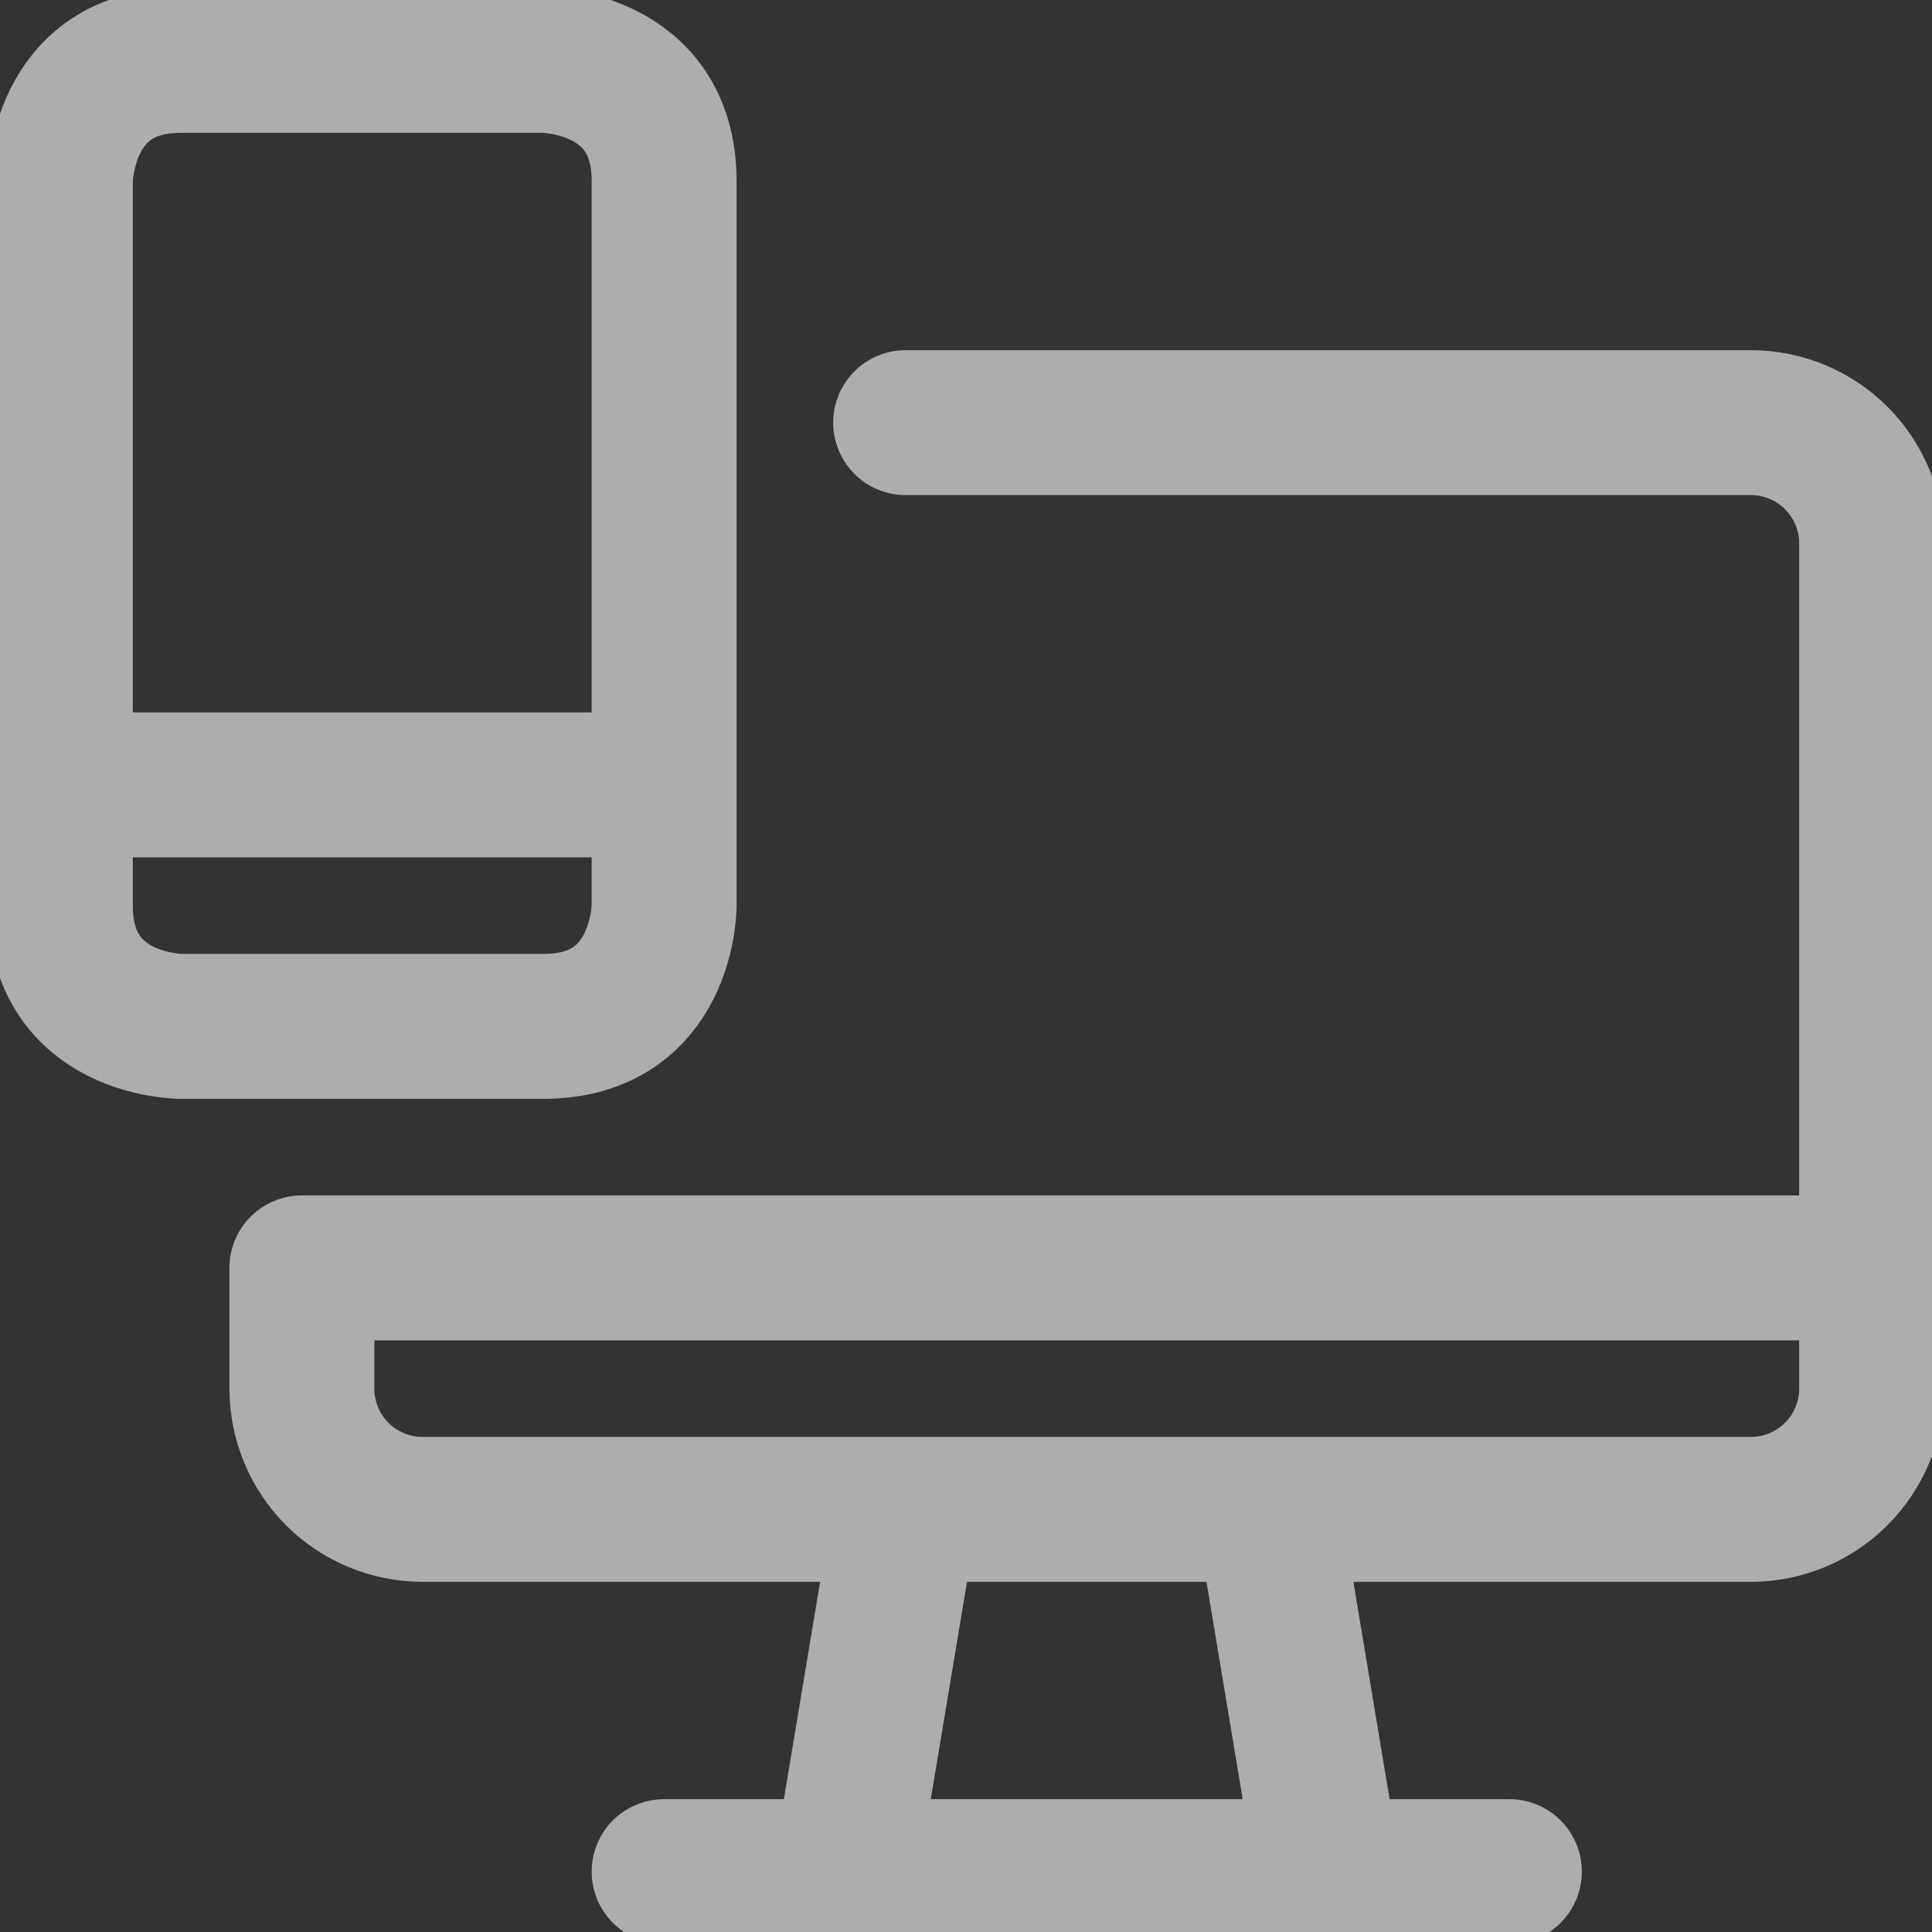 <?xml version="1.0" encoding="UTF-8"?> <svg xmlns="http://www.w3.org/2000/svg" width="80" height="80" viewBox="0 0 80 80" fill="none"><rect x="0" y="0" width="80" height="80" fill="#333333" stroke="none"/><g clip-path="url(#clip0_2446_1137)"><g opacity="0.6"><path d="M27.5 77.5H62.5M37.5 17.5H72.5C73.826 17.5 75.098 18.027 76.035 18.965C76.973 19.902 77.5 21.174 77.5 22.5V57.5C77.5 58.826 76.973 60.098 76.035 61.035C75.098 61.973 73.826 62.5 72.5 62.5H17.5C16.174 62.5 14.902 61.973 13.964 61.035C13.027 60.098 12.5 58.826 12.5 57.5V52.5H77.5M55 77.5H35L37.5 62.5H52.5L55 77.5Z" stroke="white" stroke-width="6" stroke-linecap="round" stroke-linejoin="round"></path><path d="M2.5 32.5H27.5M7.5 2.5H22.5C22.5 2.5 27.5 2.5 27.5 7.5V37.5C27.5 37.5 27.5 42.5 22.5 42.5H7.5C7.5 42.5 2.5 42.5 2.5 37.5V7.5C2.5 7.5 2.5 2.5 7.5 2.5Z" stroke="white" stroke-width="6" stroke-linecap="round" stroke-linejoin="round"></path></g></g><defs><clipPath id="clip0_2446_1137"><rect width="80" height="80" fill="white"></rect></clipPath></defs></svg> 